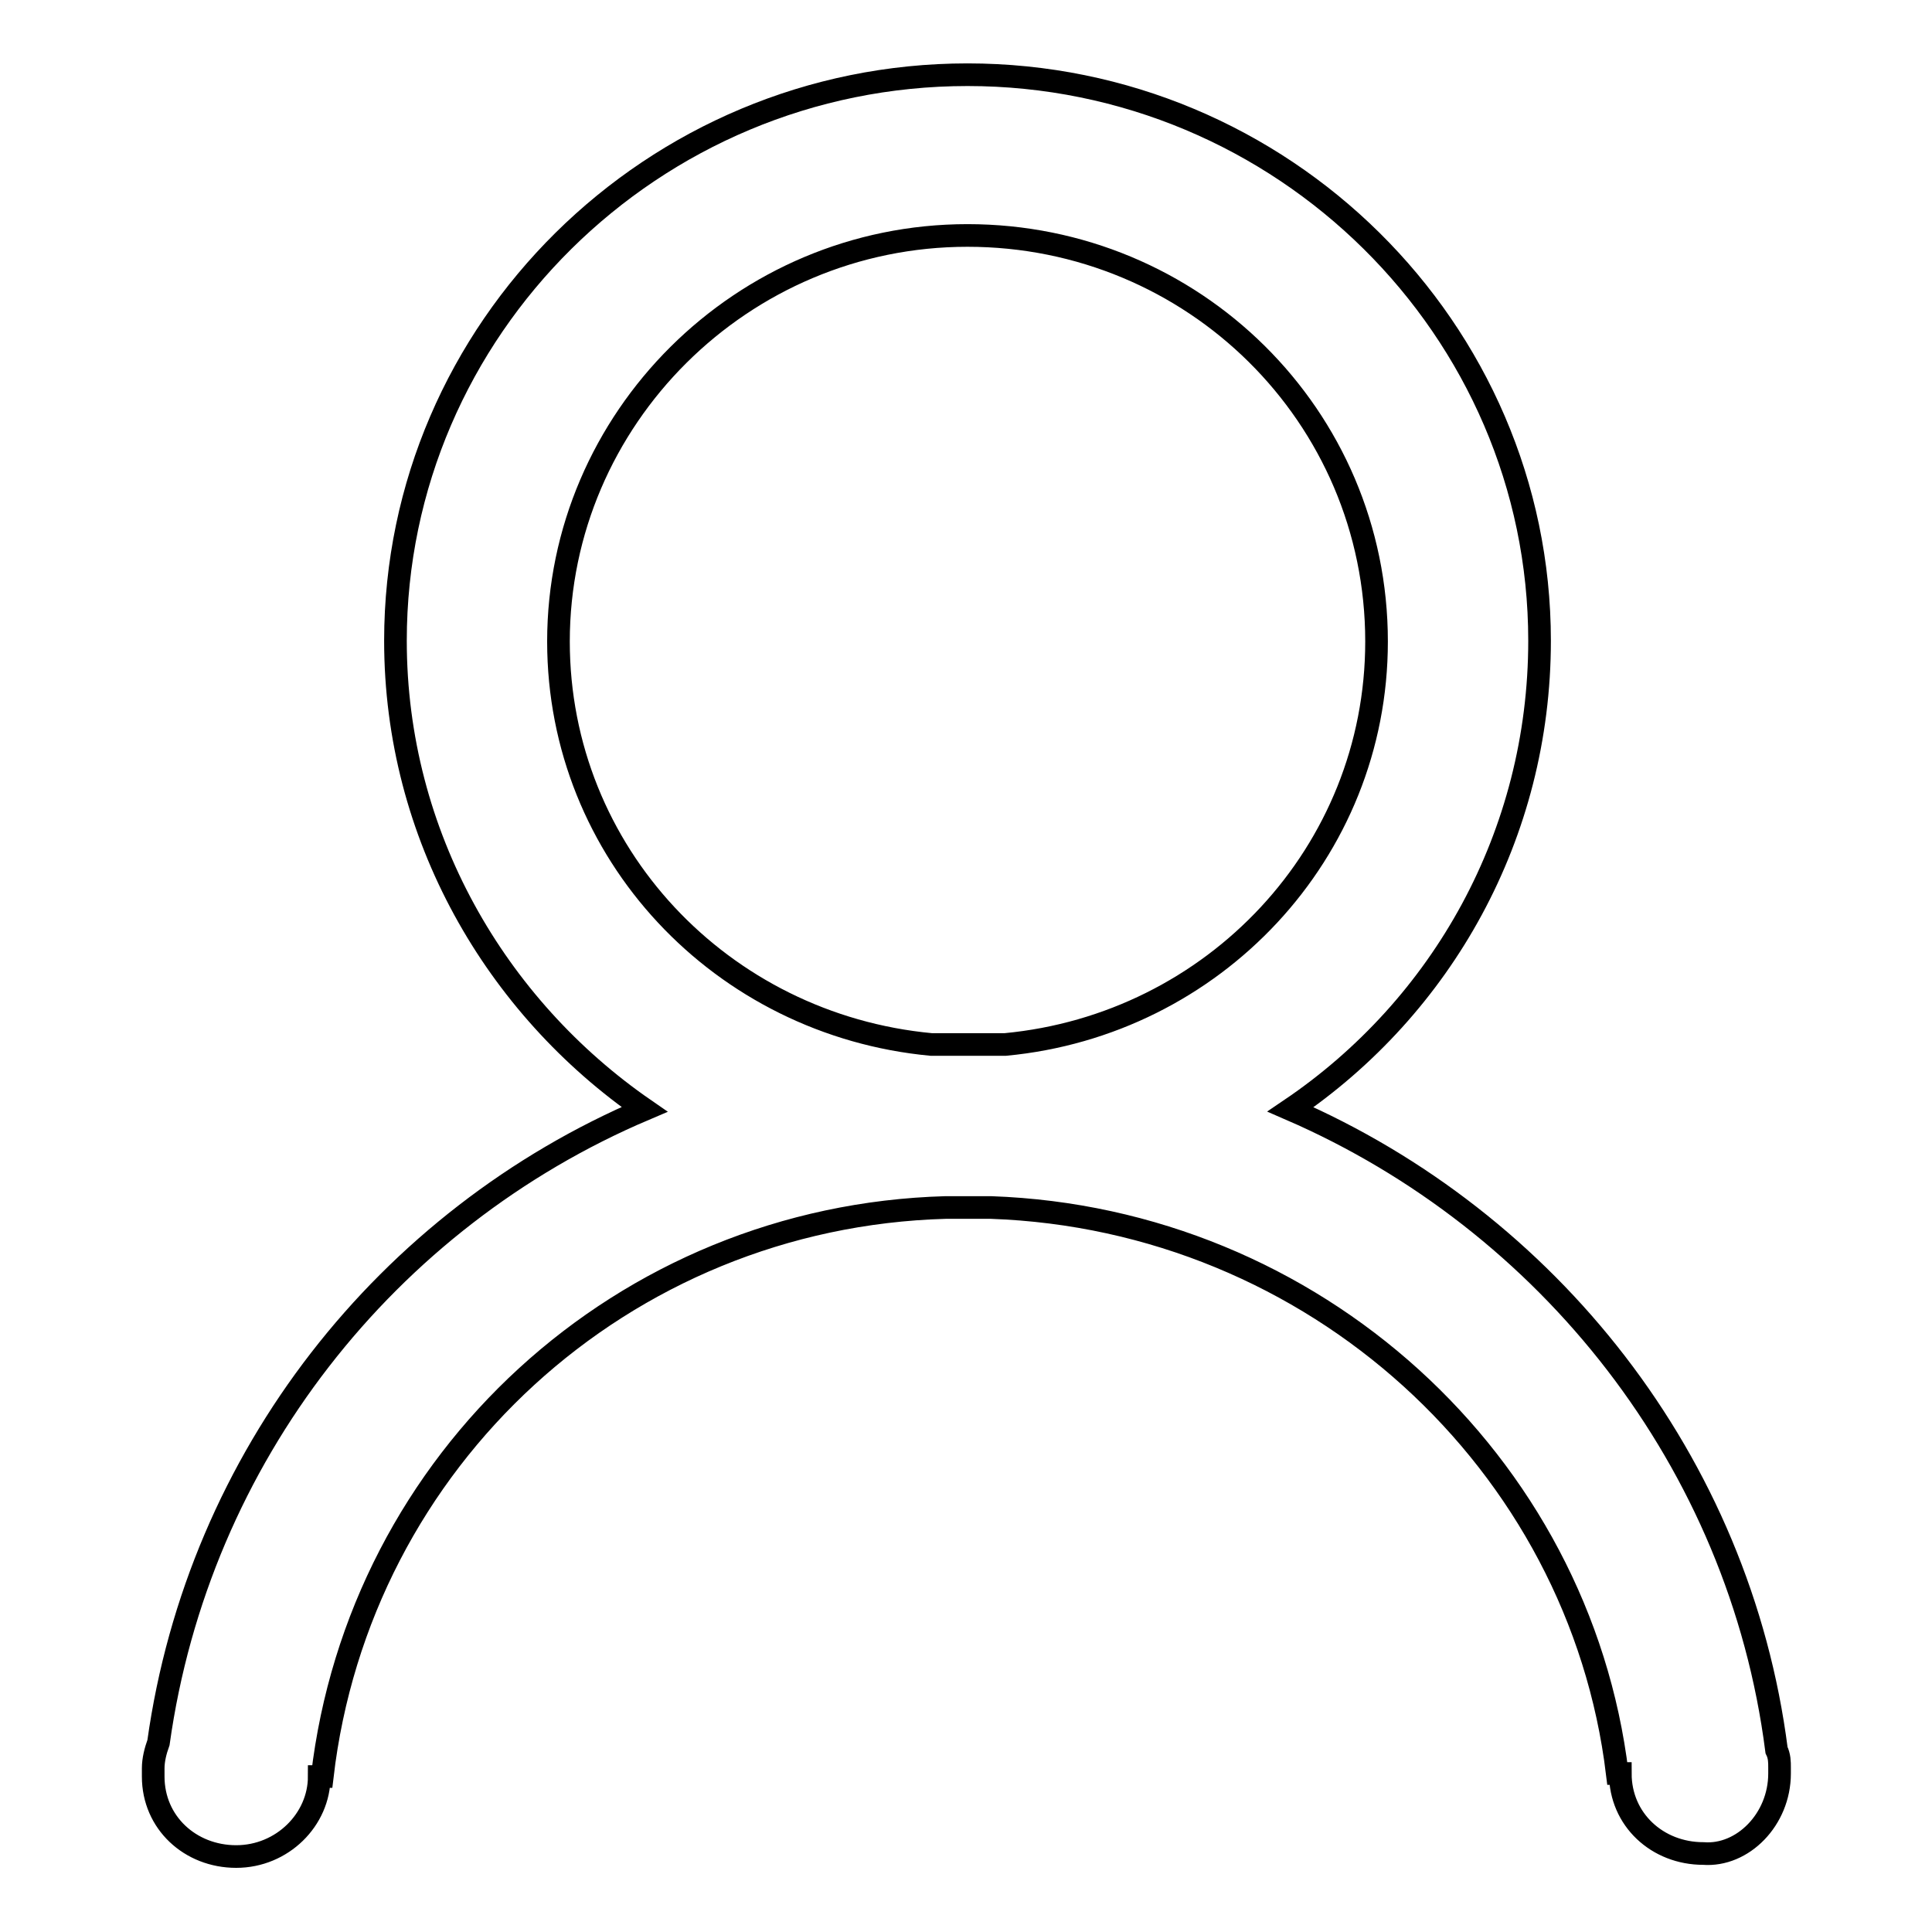 <?xml version="1.0" encoding="utf-8"?>
<!-- Svg Vector Icons : http://www.onlinewebfonts.com/icon -->
<!DOCTYPE svg PUBLIC "-//W3C//DTD SVG 1.1//EN" "http://www.w3.org/Graphics/SVG/1.1/DTD/svg11.dtd">
<svg version="1.1" xmlns="http://www.w3.org/2000/svg" xmlns:xlink="http://www.w3.org/1999/xlink" x="0px" y="0px" viewBox="0 0 256 256" enable-background="new 0 0 256 256" xml:space="preserve">
<g><g><path stroke-width="3" fill-opacity="0" stroke="#000000"  d="M235.8,235L235.8,235v-0.4v-0.4c0-0.7,0-1.5-0.4-2.3c-4.9-38.3-30.3-70.1-64.4-84.9c20.1-13.6,33-36.4,33-62.1c0-41.3-34.1-75-75.8-75c-41.7,0-75.8,33.7-75.8,75c0,25.8,13.3,48.5,33,62.1C51.3,161.5,26.3,193,21,230.9c-0.4,1.1-0.7,2.3-0.7,3.4v1.1c0,6.1,4.9,10.6,11,10.6c6.1,0,11-4.9,11-10.6l0,0h0.4c4.9-42,39.8-74.2,82.6-75.4c1.1,0,1.9,0,3,0c1.1,0,1.9,0,3,0c42.8,1.5,78,33.7,83,75h0.4l0,0c0,6.1,4.9,10.6,11,10.6C230.9,246,235.8,241.1,235.8,235L235.8,235z M74,85c0-29.5,24.3-53.8,54.2-53.8c29.9,0,54.2,23.9,54.2,53.8c0,28-21.6,50.8-49.2,53.4c-1.5,0-3.4,0-4.9,0c-1.5,0-3.4,0-4.9,0C95.6,135.8,74,113,74,85z"/></g></g>
</svg>